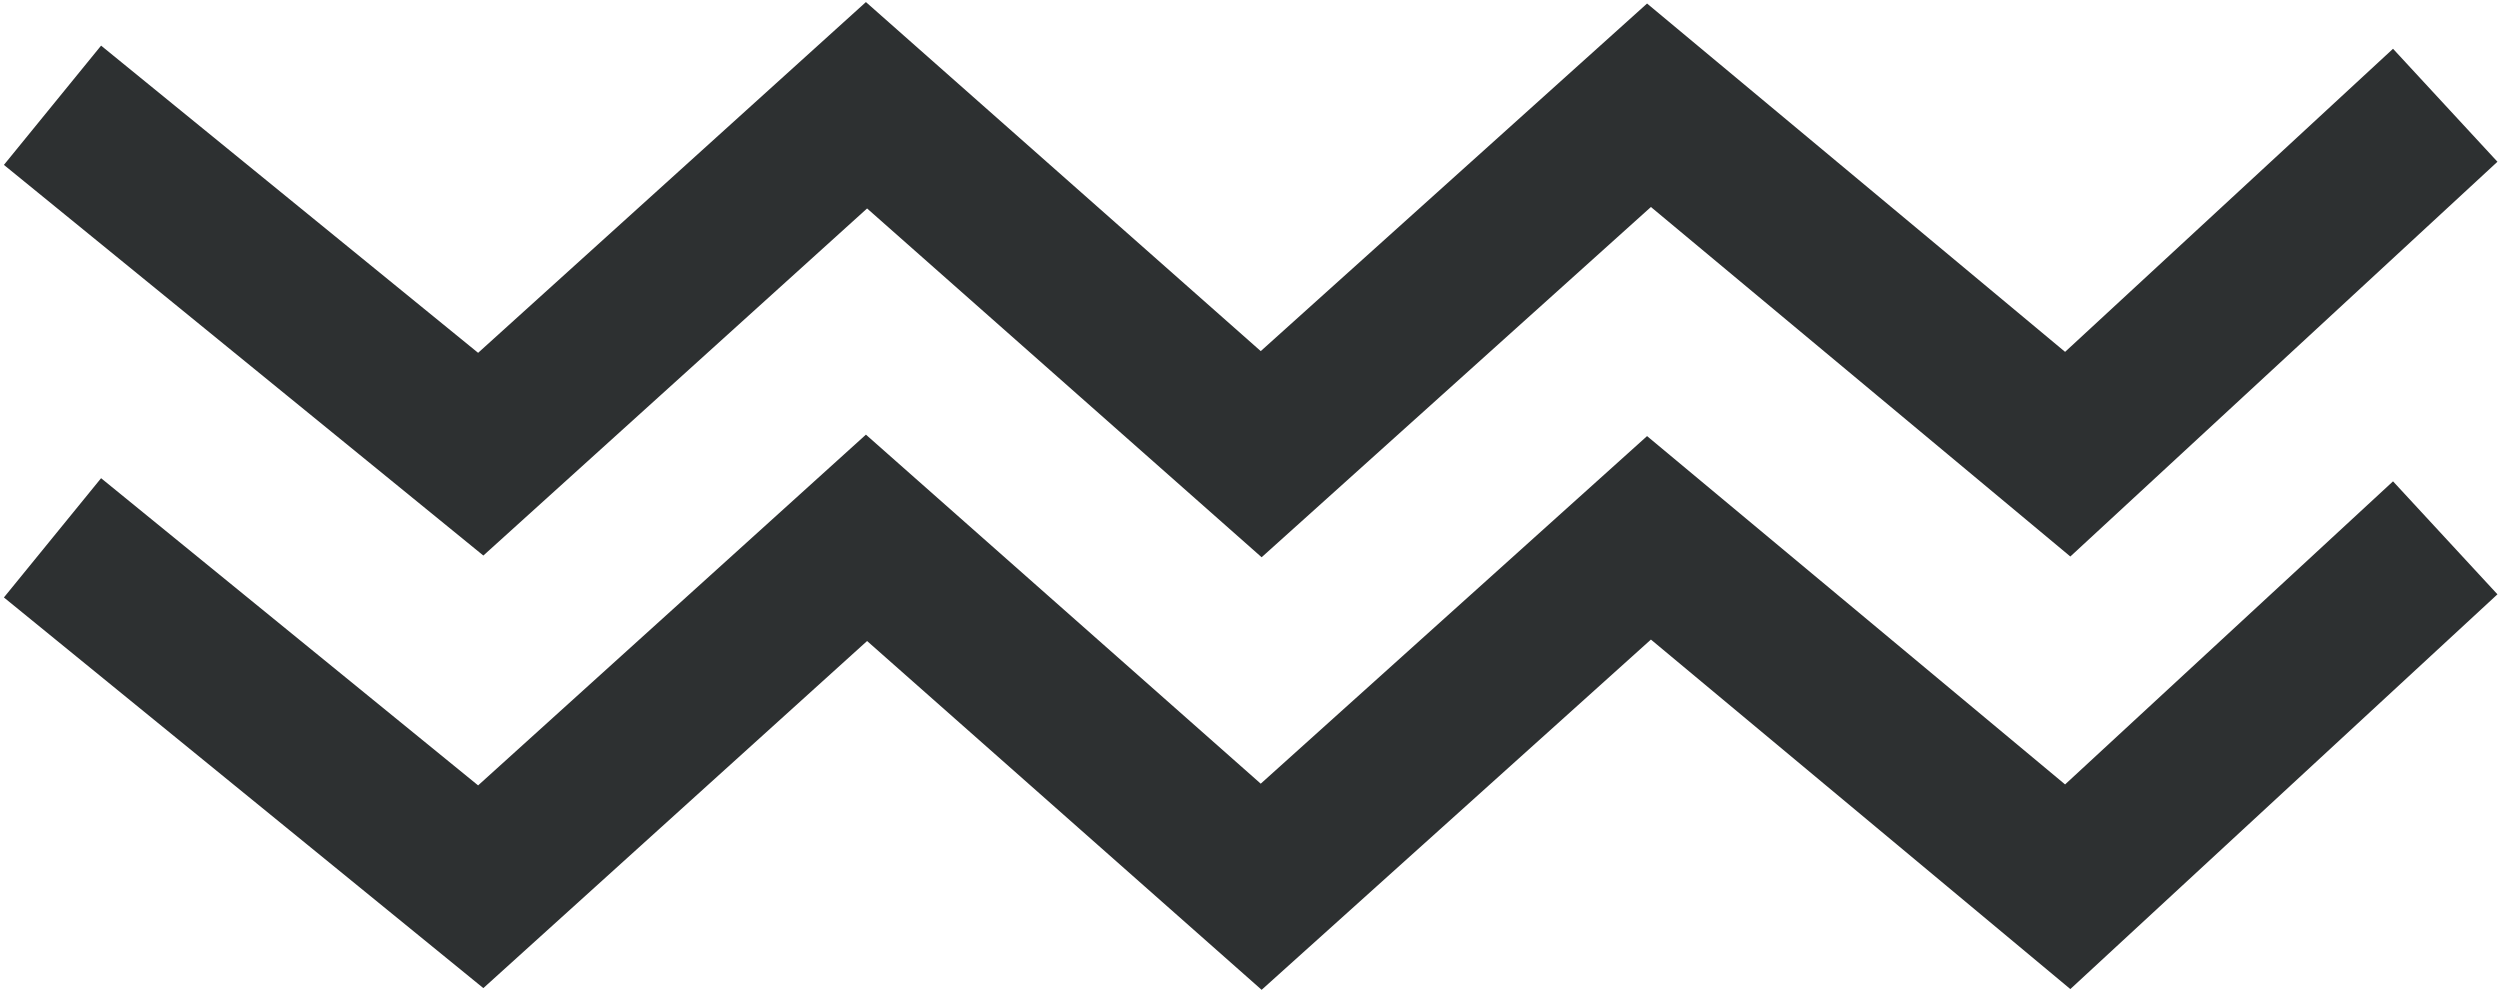 <svg width="585" height="232" viewBox="0 0 585 232" fill="none" xmlns="http://www.w3.org/2000/svg">
<path d="M12.284 24.631L112.491 106.279L202.762 24.631L295.117 106.279L385.865 24.631L483.844 106.279L572.185 24.631" stroke="#2D3031" stroke-width="36"/>
<path d="M12.284 125.852L112.491 207.499L202.762 125.852L295.117 207.499L385.865 125.852L483.844 207.499L572.185 125.852" stroke="#2D3031" stroke-width="36"/>
</svg>
